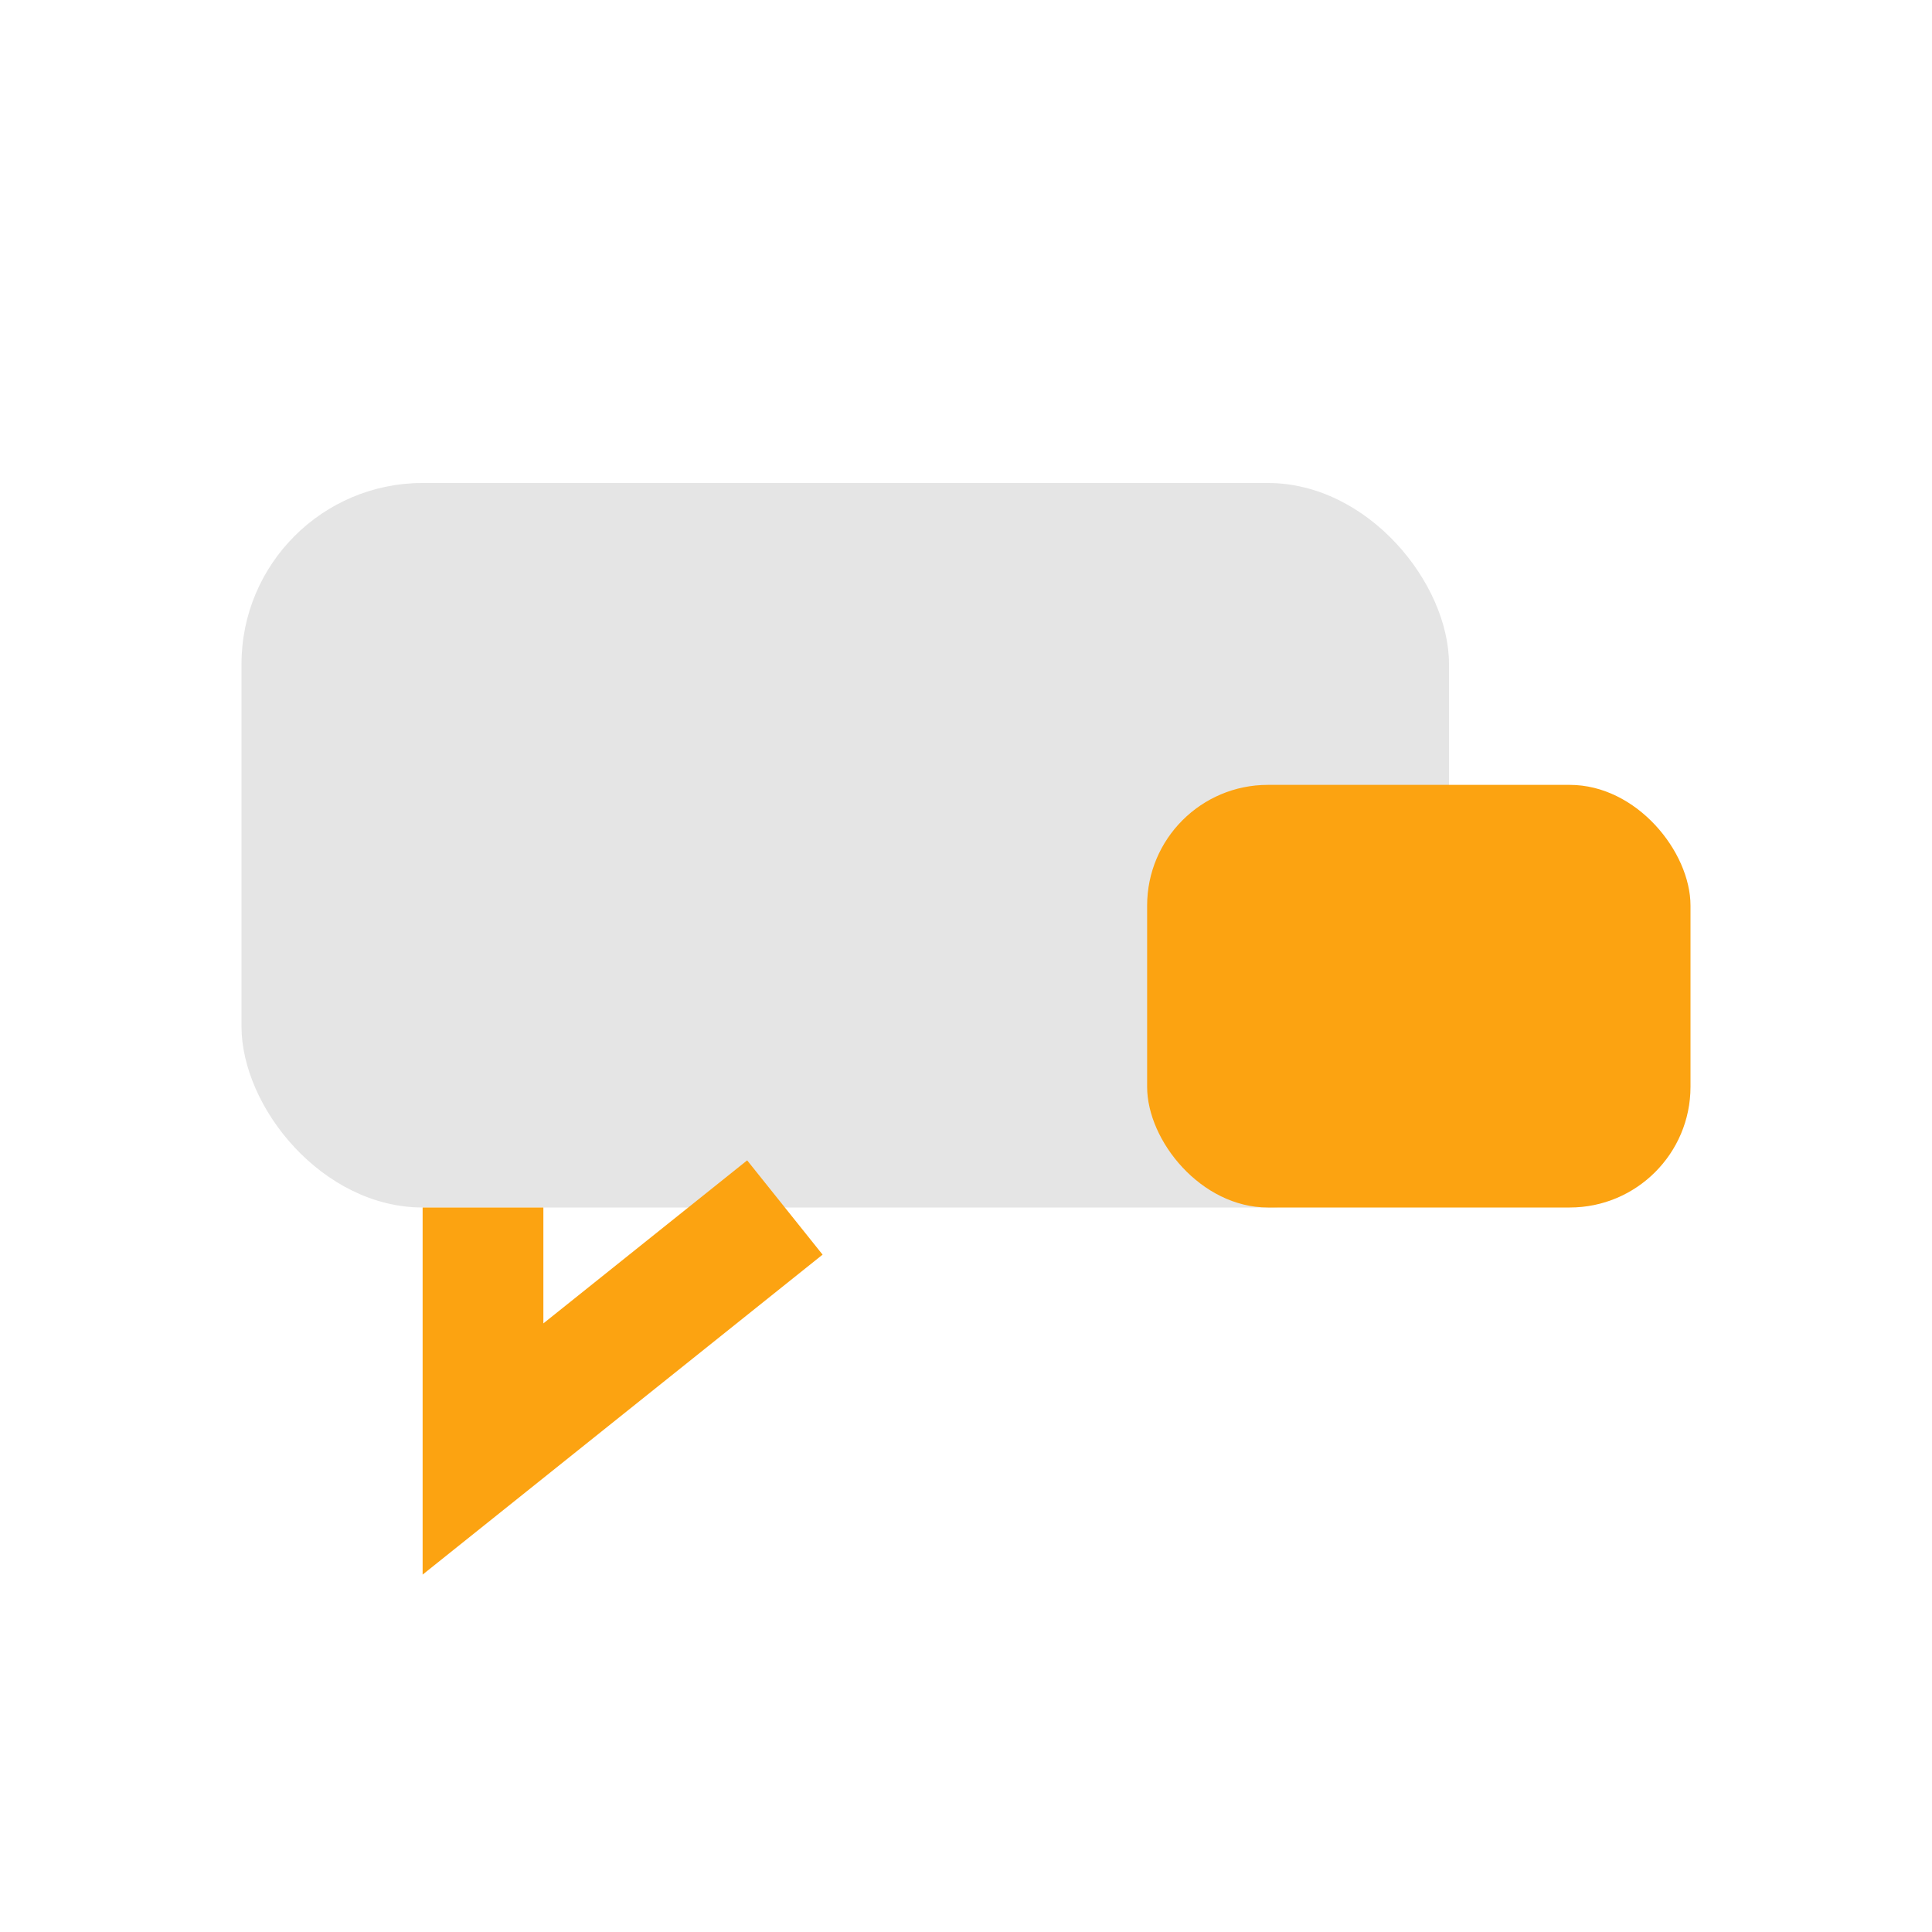 <?xml version="1.0" encoding="UTF-8"?>
<svg xmlns="http://www.w3.org/2000/svg" width="32" height="32" viewBox="0 0 32 32"><rect x="4" y="8" width="20" height="12" rx="3" fill="#E5E5E5"/><path d="M8 20v4l5-4" stroke="#FCA311" stroke-width="2" fill="none"/><rect x="19" y="13" width="9" height="7" rx="2" fill="#FCA311"/></svg>